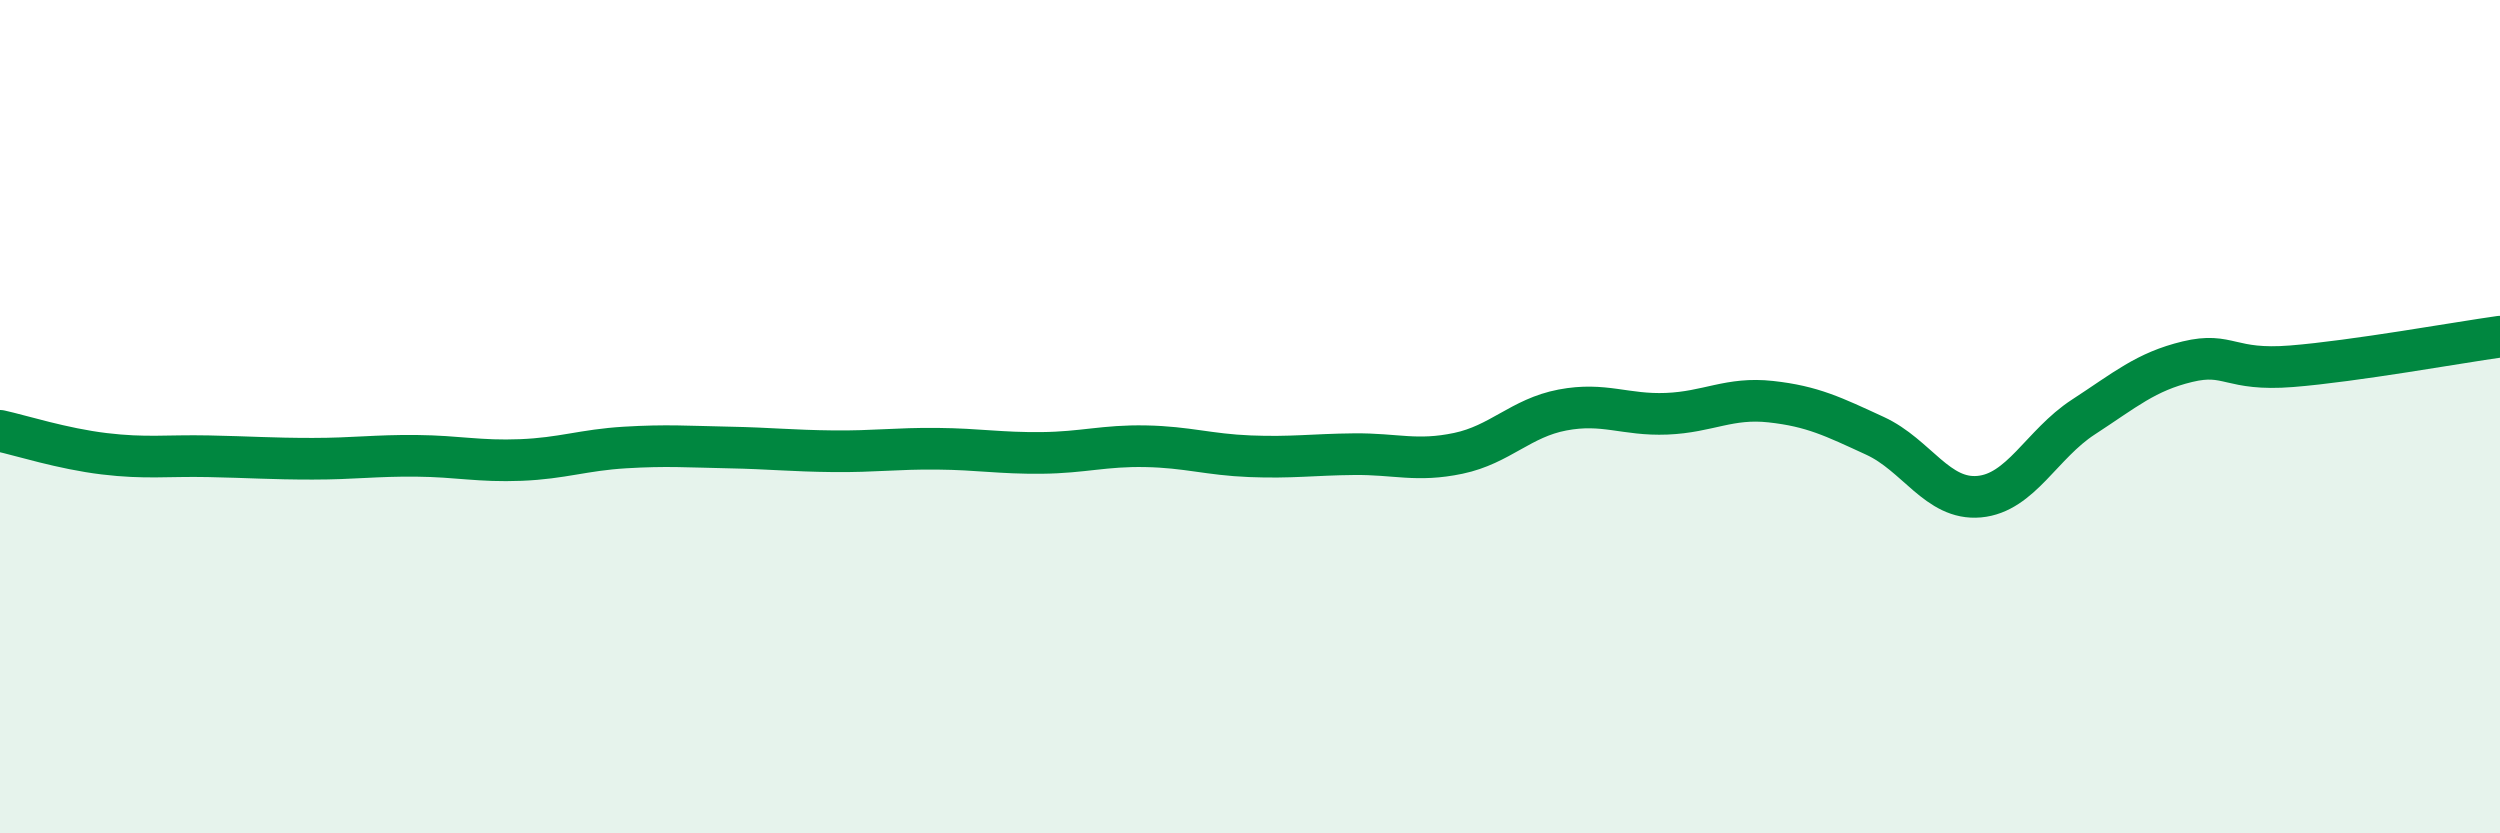 
    <svg width="60" height="20" viewBox="0 0 60 20" xmlns="http://www.w3.org/2000/svg">
      <path
        d="M 0,10.34 C 0.5,10.45 1.5,10.77 2.5,10.89 C 3.5,11.01 4,10.93 5,10.95 C 6,10.97 6.5,11.01 7.5,11.01 C 8.5,11.01 9,10.93 10,10.94 C 11,10.95 11.5,11.08 12.5,11.04 C 13.5,11 14,10.8 15,10.74 C 16,10.68 16.5,10.72 17.5,10.74 C 18.5,10.76 19,10.82 20,10.83 C 21,10.84 21.5,10.76 22.5,10.77 C 23.5,10.78 24,10.88 25,10.87 C 26,10.86 26.5,10.69 27.5,10.71 C 28.5,10.73 29,10.91 30,10.95 C 31,10.99 31.5,10.91 32.5,10.9 C 33.5,10.89 34,11.09 35,10.88 C 36,10.67 36.5,10.03 37.5,9.84 C 38.5,9.65 39,9.97 40,9.93 C 41,9.89 41.5,9.53 42.5,9.64 C 43.5,9.75 44,10 45,10.46 C 46,10.92 46.5,12.01 47.5,11.92 C 48.5,11.83 49,10.66 50,10.01 C 51,9.36 51.5,8.92 52.5,8.68 C 53.5,8.44 53.5,8.91 55,8.79 C 56.5,8.67 59,8.22 60,8.08L60 20L0 20Z"
        fill="#008740"
        opacity="0.1"
        stroke-linecap="round"
        stroke-linejoin="round"
      />
      <path
        d="M 0,10.34 C 0.5,10.45 1.5,10.77 2.5,10.89 C 3.5,11.01 4,10.93 5,10.95 C 6,10.97 6.5,11.01 7.5,11.01 C 8.5,11.01 9,10.93 10,10.94 C 11,10.95 11.5,11.08 12.5,11.04 C 13.5,11 14,10.8 15,10.74 C 16,10.68 16.5,10.72 17.5,10.74 C 18.5,10.76 19,10.82 20,10.83 C 21,10.84 21.5,10.76 22.5,10.77 C 23.5,10.78 24,10.88 25,10.87 C 26,10.86 26.5,10.69 27.5,10.71 C 28.5,10.73 29,10.91 30,10.95 C 31,10.99 31.5,10.91 32.5,10.9 C 33.5,10.89 34,11.09 35,10.88 C 36,10.67 36.5,10.03 37.5,9.84 C 38.5,9.65 39,9.97 40,9.93 C 41,9.89 41.5,9.53 42.5,9.64 C 43.5,9.75 44,10 45,10.46 C 46,10.92 46.5,12.01 47.5,11.92 C 48.5,11.83 49,10.66 50,10.01 C 51,9.36 51.5,8.92 52.5,8.68 C 53.5,8.44 53.5,8.91 55,8.79 C 56.5,8.67 59,8.22 60,8.08"
        stroke="#008740"
        stroke-width="1"
        fill="none"
        stroke-linecap="round"
        stroke-linejoin="round"
      />
    </svg>
  